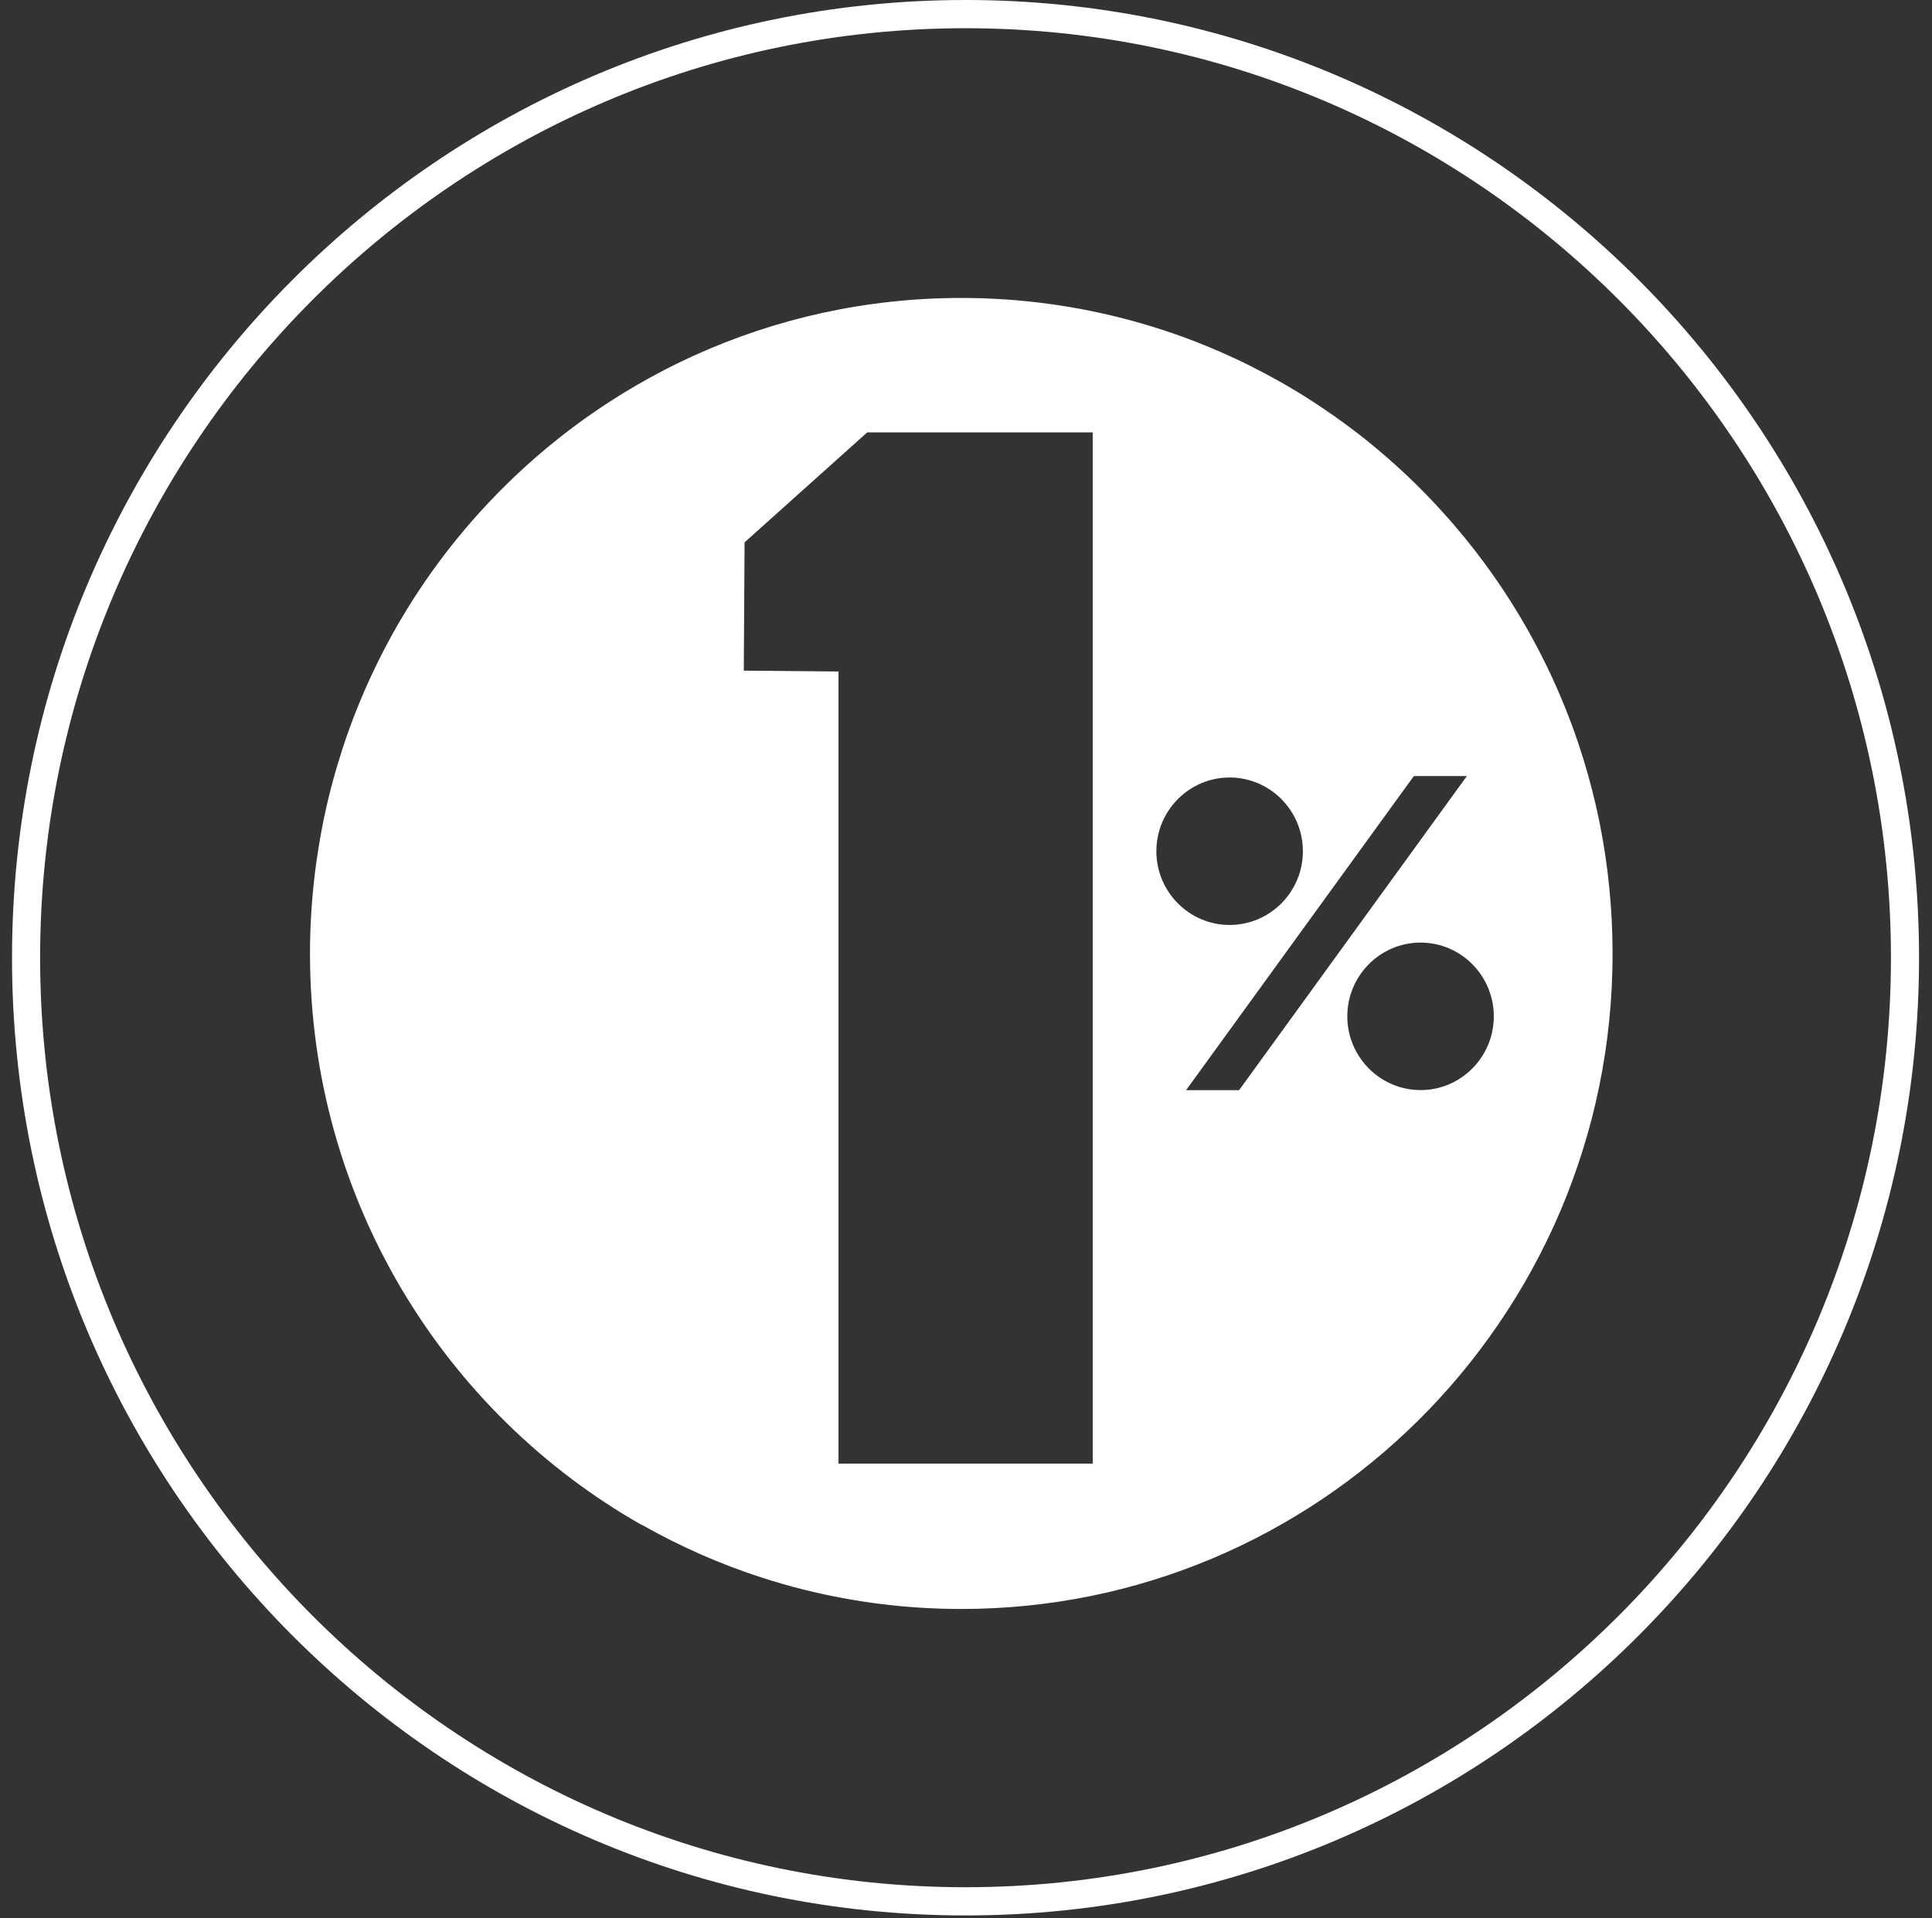 <svg xmlns="http://www.w3.org/2000/svg" fill="none" viewBox="0 0 140 139" height="139" width="140">
<rect x="0" y="0" width="140" height="139" fill="#333333" stroke="none"/>
<path fill="white" d="M69.966 138.807C31.855 138.807 0.871 107.685 0.871 69.404C0.871 31.123 31.855 0 69.966 0C108.077 0 139.061 31.123 139.061 69.404C139.061 107.685 108.077 138.807 69.966 138.807ZM69.966 2.045C33.004 2.045 2.907 32.276 2.907 69.404C2.907 106.531 32.978 136.762 69.966 136.762C106.954 136.762 137.025 106.557 137.025 69.404C137.025 32.25 106.954 2.045 69.966 2.045Z"></path>
<path fill="white" d="M46.496 110.486C46.534 110.507 46.572 110.529 46.608 110.55C46.992 110.767 47.379 110.98 47.77 111.186C47.816 111.211 47.863 111.237 47.911 111.26C48.112 111.364 48.313 111.469 48.513 111.569C48.583 111.603 48.653 111.639 48.721 111.673C49.354 111.99 49.996 112.292 50.647 112.581C50.712 112.611 50.778 112.638 50.843 112.668C51.511 112.96 52.187 113.238 52.869 113.5C52.916 113.517 52.962 113.536 53.009 113.553C53.723 113.825 54.445 114.078 55.176 114.316C55.195 114.323 55.212 114.329 55.231 114.333C56.234 114.657 57.252 114.948 58.285 115.205C58.294 115.207 58.302 115.21 58.311 115.212C61.946 116.116 65.746 116.598 69.659 116.598C82.528 116.598 94.19 111.411 102.705 103.002C102.71 102.998 102.714 102.994 102.718 102.99C102.982 102.728 103.244 102.464 103.502 102.196C103.508 102.19 103.517 102.181 103.523 102.175C103.783 101.905 104.04 101.631 104.296 101.354C104.3 101.35 104.304 101.346 104.309 101.339C104.564 101.061 104.818 100.78 105.067 100.495C105.069 100.491 105.073 100.489 105.075 100.484C105.327 100.199 105.572 99.91 105.817 99.617C105.817 99.615 105.821 99.612 105.823 99.61C106.066 99.319 106.307 99.023 106.544 98.725C106.546 98.723 106.548 98.719 106.55 98.717C106.787 98.419 107.019 98.119 107.247 97.815C107.249 97.811 107.253 97.809 107.256 97.805C107.484 97.503 107.708 97.196 107.929 96.89C107.934 96.886 107.936 96.879 107.94 96.875C108.16 96.569 108.375 96.261 108.588 95.95C108.593 95.942 108.599 95.935 108.603 95.927C108.814 95.618 109.019 95.308 109.222 94.993C109.229 94.983 109.237 94.972 109.243 94.961C109.444 94.651 109.64 94.338 109.835 94.023C109.843 94.008 109.852 93.994 109.862 93.981C110.052 93.67 110.24 93.356 110.424 93.039C110.435 93.02 110.447 93 110.458 92.981C110.637 92.671 110.815 92.356 110.988 92.041C111.001 92.016 111.016 91.992 111.03 91.967C111.199 91.656 111.366 91.344 111.529 91.029C111.544 90.999 111.561 90.969 111.575 90.94C111.736 90.629 111.89 90.319 112.044 90.004C112.061 89.968 112.08 89.932 112.099 89.893C112.249 89.585 112.393 89.277 112.537 88.966C112.556 88.924 112.577 88.879 112.598 88.836C112.737 88.532 112.87 88.224 113.003 87.915C113.025 87.865 113.048 87.816 113.069 87.764C113.198 87.463 113.322 87.158 113.445 86.852C113.468 86.795 113.491 86.737 113.515 86.68C113.633 86.382 113.747 86.08 113.859 85.778C113.884 85.712 113.91 85.646 113.933 85.58C114.041 85.287 114.144 84.991 114.248 84.694C114.273 84.619 114.3 84.545 114.326 84.47C114.425 84.181 114.518 83.89 114.611 83.596C114.638 83.513 114.666 83.43 114.691 83.347C114.78 83.062 114.864 82.775 114.949 82.488C114.976 82.397 115.004 82.305 115.031 82.214C115.112 81.935 115.186 81.652 115.262 81.372C115.289 81.27 115.316 81.17 115.344 81.067C115.416 80.793 115.481 80.517 115.547 80.24C115.572 80.13 115.602 80.021 115.627 79.911C115.69 79.641 115.747 79.368 115.804 79.096C115.83 78.979 115.857 78.862 115.881 78.745C115.935 78.479 115.984 78.211 116.035 77.943C116.058 77.818 116.083 77.695 116.107 77.569C116.153 77.308 116.195 77.044 116.237 76.78C116.259 76.648 116.282 76.516 116.303 76.382C116.343 76.125 116.377 75.864 116.413 75.604C116.432 75.466 116.453 75.328 116.47 75.187C116.502 74.932 116.529 74.677 116.559 74.419C116.575 74.275 116.592 74.128 116.607 73.984C116.633 73.728 116.654 73.473 116.675 73.218C116.687 73.069 116.702 72.922 116.715 72.773C116.734 72.516 116.749 72.257 116.763 71.997C116.772 71.85 116.785 71.701 116.791 71.555C116.806 71.274 116.814 70.991 116.823 70.708C116.827 70.581 116.833 70.455 116.837 70.33C116.848 69.919 116.852 69.509 116.852 69.096C116.852 68.716 116.846 68.339 116.837 67.961C116.835 67.84 116.829 67.718 116.827 67.597C116.818 67.34 116.81 67.082 116.797 66.825C116.791 66.687 116.783 66.546 116.776 66.408C116.763 66.166 116.747 65.925 116.73 65.683C116.719 65.545 116.711 65.404 116.698 65.266C116.679 65.013 116.656 64.76 116.63 64.509C116.62 64.388 116.609 64.269 116.597 64.147C116.561 63.79 116.521 63.435 116.476 63.08C116.476 63.067 116.474 63.054 116.472 63.042C116.425 62.676 116.375 62.312 116.32 61.951C116.301 61.829 116.282 61.71 116.263 61.589C116.225 61.344 116.185 61.1 116.142 60.858C116.119 60.719 116.094 60.581 116.068 60.443C116.026 60.215 115.984 59.99 115.94 59.762C115.912 59.624 115.885 59.484 115.855 59.345C115.807 59.111 115.756 58.878 115.703 58.646C115.676 58.52 115.648 58.395 115.619 58.272C115.547 57.957 115.471 57.644 115.39 57.334C115.376 57.278 115.363 57.223 115.348 57.168C115.264 56.838 115.175 56.511 115.084 56.185C115.048 56.058 115.01 55.932 114.974 55.807C114.911 55.585 114.845 55.366 114.78 55.147C114.736 55.005 114.691 54.862 114.647 54.72C114.583 54.516 114.518 54.314 114.45 54.112C114.402 53.967 114.355 53.825 114.307 53.68C114.237 53.474 114.165 53.27 114.091 53.063C114.043 52.929 113.996 52.793 113.948 52.659C113.855 52.406 113.758 52.153 113.66 51.902C113.608 51.766 113.555 51.632 113.502 51.496C113.396 51.232 113.291 50.968 113.181 50.707C113.122 50.566 113.063 50.428 113.003 50.29C112.923 50.103 112.843 49.916 112.76 49.731C112.693 49.58 112.625 49.431 112.558 49.282C112.48 49.11 112.399 48.935 112.317 48.765C112.245 48.612 112.173 48.461 112.099 48.31C112.017 48.14 111.932 47.972 111.85 47.804C111.776 47.655 111.702 47.506 111.626 47.357C111.531 47.172 111.434 46.991 111.339 46.809C111.214 46.572 111.087 46.339 110.961 46.107C110.861 45.926 110.762 45.745 110.661 45.567C110.572 45.411 110.481 45.256 110.39 45.101C110.306 44.954 110.219 44.807 110.133 44.663C110.038 44.503 109.94 44.344 109.841 44.184C109.757 44.046 109.672 43.91 109.588 43.774C109.486 43.612 109.385 43.45 109.281 43.291C109.197 43.161 109.112 43.032 109.028 42.902C108.92 42.738 108.812 42.574 108.705 42.413C108.629 42.3 108.55 42.189 108.472 42.077C108.236 41.732 107.993 41.39 107.746 41.052C107.684 40.969 107.625 40.884 107.564 40.801C107.437 40.628 107.308 40.458 107.177 40.288C107.097 40.184 107.019 40.08 106.939 39.975C106.81 39.807 106.677 39.642 106.546 39.474C106.465 39.371 106.385 39.272 106.303 39.169C106.168 39.001 106.03 38.833 105.893 38.667C105.817 38.576 105.741 38.487 105.665 38.398C105.517 38.223 105.369 38.049 105.221 37.874C105.181 37.828 105.139 37.781 105.099 37.734C104.554 37.111 103.992 36.5 103.415 35.907C103.352 35.843 103.291 35.777 103.227 35.714C103.058 35.541 102.889 35.373 102.718 35.203C102.648 35.135 102.581 35.067 102.511 34.999C102.338 34.829 102.162 34.661 101.987 34.493C101.928 34.435 101.867 34.38 101.808 34.323C101.381 33.923 100.948 33.532 100.506 33.147C100.065 32.764 99.617 32.387 99.163 32.02C99.123 31.985 99.081 31.954 99.04 31.919C98.833 31.754 98.624 31.59 98.415 31.428C98.36 31.386 98.305 31.343 98.25 31.301C98.039 31.139 97.826 30.977 97.612 30.82C97.57 30.788 97.528 30.758 97.488 30.729C96.939 30.325 96.379 29.933 95.812 29.552C95.371 29.257 94.925 28.965 94.473 28.683C94.454 28.67 94.435 28.659 94.416 28.646C94.173 28.495 93.928 28.347 93.683 28.2C93.643 28.177 93.603 28.151 93.561 28.128C93.316 27.983 93.069 27.838 92.821 27.698C92.794 27.683 92.769 27.668 92.741 27.653C92.063 27.271 91.372 26.905 90.675 26.554C90.257 26.343 89.834 26.137 89.408 25.939C89.403 25.939 89.401 25.935 89.397 25.935C89.127 25.809 88.854 25.686 88.582 25.567C88.548 25.552 88.514 25.537 88.48 25.522C88.21 25.403 87.94 25.288 87.665 25.174C87.646 25.165 87.625 25.157 87.604 25.148C86.436 24.663 85.244 24.225 84.029 23.836C84.029 23.836 84.027 23.836 84.025 23.836C83.738 23.744 83.449 23.655 83.159 23.568C83.123 23.557 83.087 23.547 83.054 23.536C82.768 23.451 82.481 23.368 82.194 23.289C82.185 23.287 82.177 23.285 82.171 23.283C78.186 22.183 73.993 21.592 69.661 21.592C62.76 21.592 56.205 23.085 50.296 25.765C50.292 25.765 50.288 25.769 50.284 25.771C50.218 25.801 50.155 25.831 50.089 25.861C49.846 25.971 49.606 26.086 49.367 26.201C49.27 26.248 49.17 26.294 49.073 26.343C48.79 26.482 48.509 26.622 48.23 26.764C48.154 26.803 48.08 26.843 48.007 26.881C47.782 26.998 47.561 27.115 47.339 27.236C47.24 27.29 47.142 27.343 47.043 27.398C46.773 27.547 46.505 27.698 46.236 27.853C46.152 27.902 46.069 27.951 45.987 28C45.78 28.121 45.575 28.242 45.37 28.366C45.271 28.425 45.172 28.487 45.072 28.547C44.815 28.706 44.557 28.868 44.301 29.032C44.211 29.089 44.122 29.148 44.033 29.206C43.843 29.331 43.651 29.457 43.463 29.584C43.363 29.652 43.262 29.718 43.163 29.787C42.916 29.954 42.67 30.127 42.428 30.299C42.333 30.367 42.24 30.435 42.145 30.503C41.969 30.631 41.794 30.758 41.618 30.89C41.517 30.965 41.418 31.039 41.316 31.116C41.082 31.292 40.85 31.473 40.619 31.654C40.52 31.732 40.423 31.811 40.326 31.89C40.163 32.02 40.002 32.149 39.842 32.281C39.741 32.364 39.641 32.447 39.54 32.53C39.318 32.715 39.098 32.902 38.881 33.091C38.779 33.181 38.678 33.27 38.577 33.359C38.429 33.489 38.281 33.621 38.135 33.753C38.034 33.844 37.932 33.934 37.833 34.027C37.624 34.218 37.417 34.414 37.212 34.61C37.108 34.708 37.005 34.808 36.904 34.907C36.768 35.037 36.635 35.169 36.502 35.303C36.401 35.403 36.302 35.503 36.2 35.603C36.004 35.801 35.812 36.001 35.619 36.203C35.514 36.313 35.41 36.424 35.307 36.535C35.184 36.664 35.064 36.796 34.943 36.926C34.844 37.036 34.743 37.145 34.643 37.255C34.462 37.46 34.28 37.664 34.1 37.87C33.995 37.991 33.891 38.112 33.788 38.234C33.68 38.361 33.57 38.491 33.465 38.619C33.327 38.782 33.192 38.948 33.057 39.114C32.924 39.278 32.793 39.442 32.662 39.608C32.558 39.739 32.455 39.871 32.353 40.003C32.256 40.129 32.161 40.256 32.064 40.382C31.914 40.582 31.764 40.782 31.618 40.983C31.515 41.126 31.409 41.271 31.306 41.413C31.204 41.556 31.103 41.698 31.004 41.843C30.919 41.964 30.835 42.087 30.75 42.211C30.592 42.44 30.438 42.672 30.283 42.906C30.199 43.034 30.116 43.159 30.034 43.287C29.935 43.44 29.838 43.593 29.74 43.748C29.666 43.865 29.595 43.982 29.523 44.099C29.364 44.356 29.208 44.616 29.054 44.877C28.986 44.992 28.919 45.107 28.851 45.222C28.756 45.386 28.663 45.55 28.57 45.715C28.509 45.826 28.448 45.937 28.386 46.047C28.23 46.328 28.078 46.613 27.928 46.898C27.873 47.004 27.816 47.111 27.761 47.217C27.67 47.391 27.581 47.566 27.495 47.742C27.444 47.844 27.393 47.946 27.343 48.05C27.193 48.355 27.047 48.661 26.903 48.969C26.857 49.069 26.811 49.169 26.764 49.271C26.68 49.454 26.597 49.639 26.515 49.824C26.473 49.918 26.432 50.011 26.392 50.105C26.251 50.432 26.111 50.76 25.978 51.092C25.94 51.187 25.9 51.281 25.862 51.377C25.784 51.57 25.708 51.764 25.634 51.957C25.602 52.038 25.573 52.121 25.541 52.204C25.408 52.555 25.279 52.906 25.157 53.261C25.125 53.352 25.093 53.444 25.061 53.535C24.992 53.737 24.924 53.939 24.857 54.141C24.835 54.207 24.814 54.275 24.793 54.341C24.671 54.718 24.554 55.096 24.44 55.475C24.415 55.562 24.387 55.651 24.362 55.739C24.301 55.949 24.242 56.16 24.183 56.37C24.17 56.417 24.157 56.462 24.145 56.508C24.035 56.915 23.929 57.323 23.83 57.731C23.809 57.819 23.788 57.904 23.767 57.991C23.716 58.208 23.663 58.427 23.614 58.644C23.61 58.658 23.608 58.671 23.606 58.686C23.507 59.131 23.416 59.579 23.329 60.028C23.312 60.113 23.295 60.198 23.281 60.285C23.152 60.972 23.04 61.666 22.941 62.363C22.928 62.448 22.917 62.535 22.905 62.62C22.875 62.844 22.846 63.065 22.818 63.288C22.586 65.198 22.463 67.138 22.463 69.107C22.463 86.869 32.146 102.352 46.488 110.503L46.496 110.486ZM83.795 61.687C83.795 58.739 86.176 56.343 89.103 56.343C92.031 56.343 94.412 58.739 94.412 61.687C94.412 64.635 92.029 67.029 89.103 67.029C86.178 67.029 83.795 64.632 83.795 61.687ZM85.945 79.005L102.452 56.24H106.294L105.411 57.457L93.973 73.233L89.788 79.002H85.943L85.945 79.005ZM97.631 73.652C97.631 70.704 100.012 68.307 102.94 68.307C105.868 68.307 108.246 70.704 108.246 73.652C108.246 76.599 105.866 78.996 102.94 78.996C102.784 78.996 102.631 78.988 102.479 78.975C101.628 78.9 100.834 78.624 100.143 78.192C98.637 77.248 97.631 75.566 97.631 73.654V73.652ZM62.844 31.335H79.181V106.065H60.761V48.663L53.898 48.599L53.915 45.928L53.955 39.303L59.424 34.399L62.844 31.333V31.335Z"></path>
</svg>
